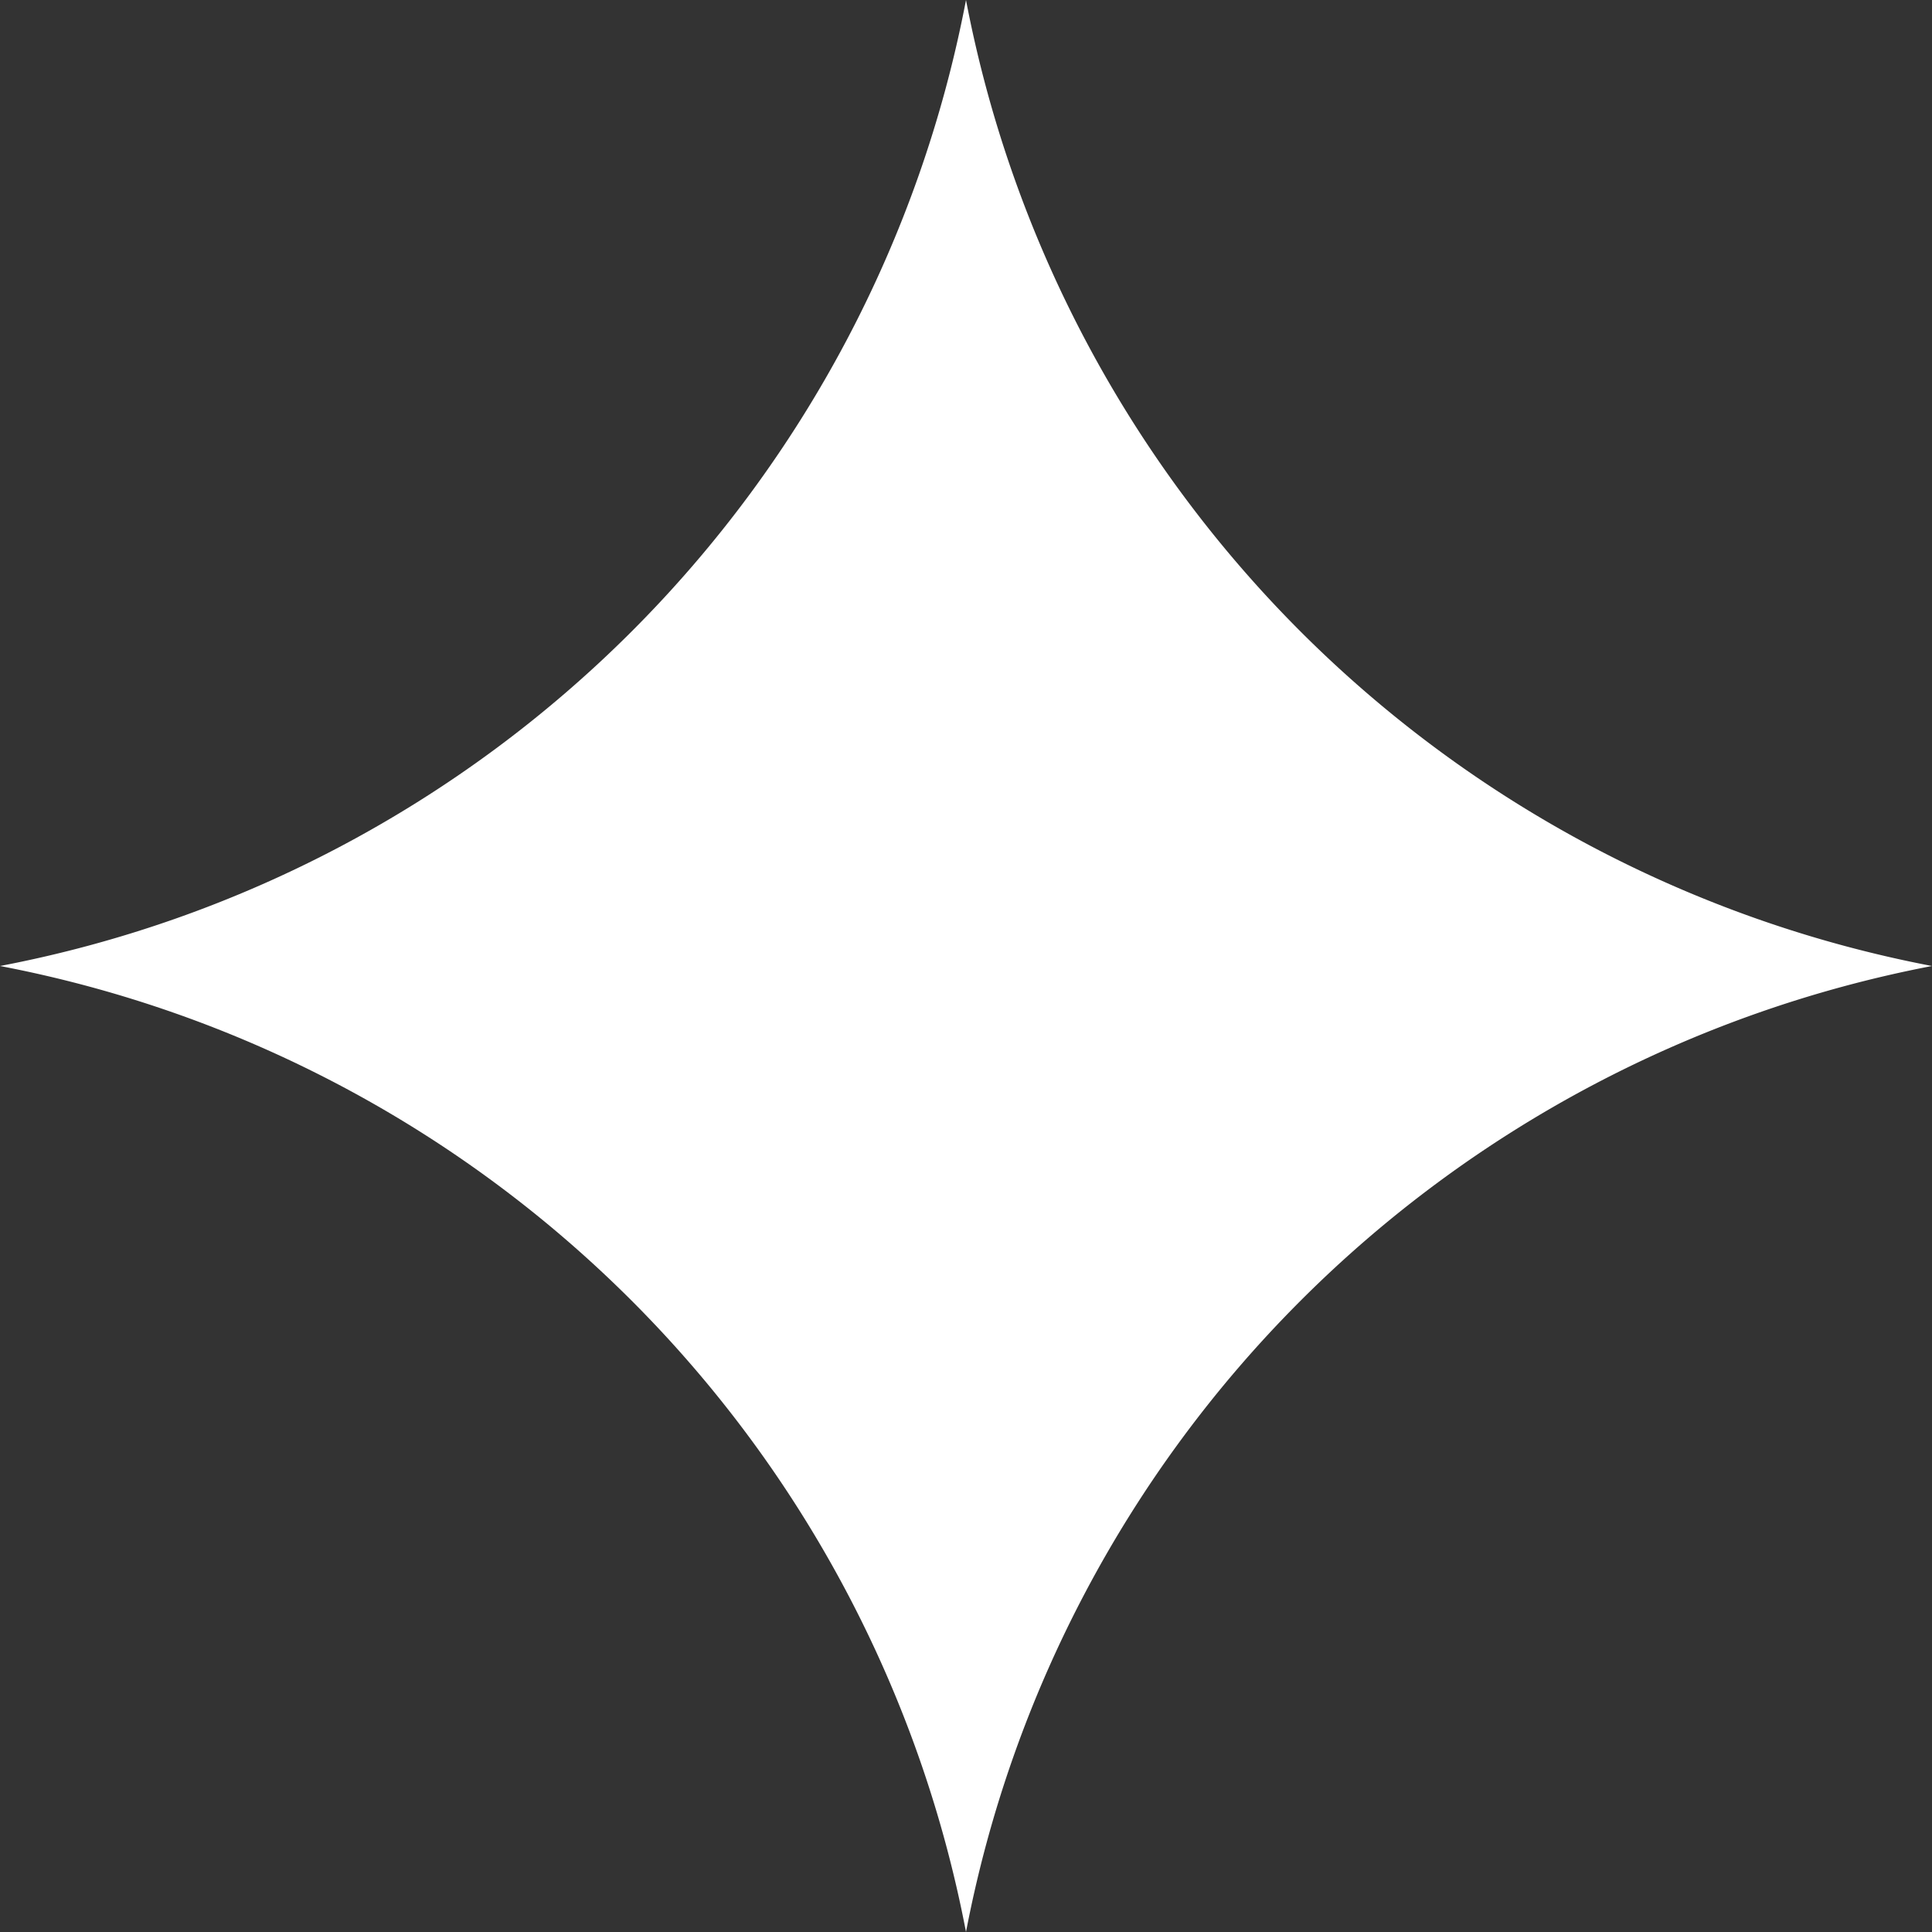 <?xml version="1.0" encoding="UTF-8"?> <svg xmlns="http://www.w3.org/2000/svg" viewBox="0 0 44.14 44.14"><rect x="0" y="0" width="44.14" height="44.14" fill="#333333" stroke="none"/><defs><style>.cls-1{fill:#fff;}</style></defs><g id="Layer_2" data-name="Layer 2"><g id="Слой_1" data-name="Слой 1"><path class="cls-1" d="M22.07,0h0A27.78,27.78,0,0,0,44.14,22.07h0A27.8,27.8,0,0,0,22.07,44.14h0A27.78,27.78,0,0,0,0,22.07H0A27.77,27.77,0,0,0,22.07,0Z"></path></g></g></svg> 